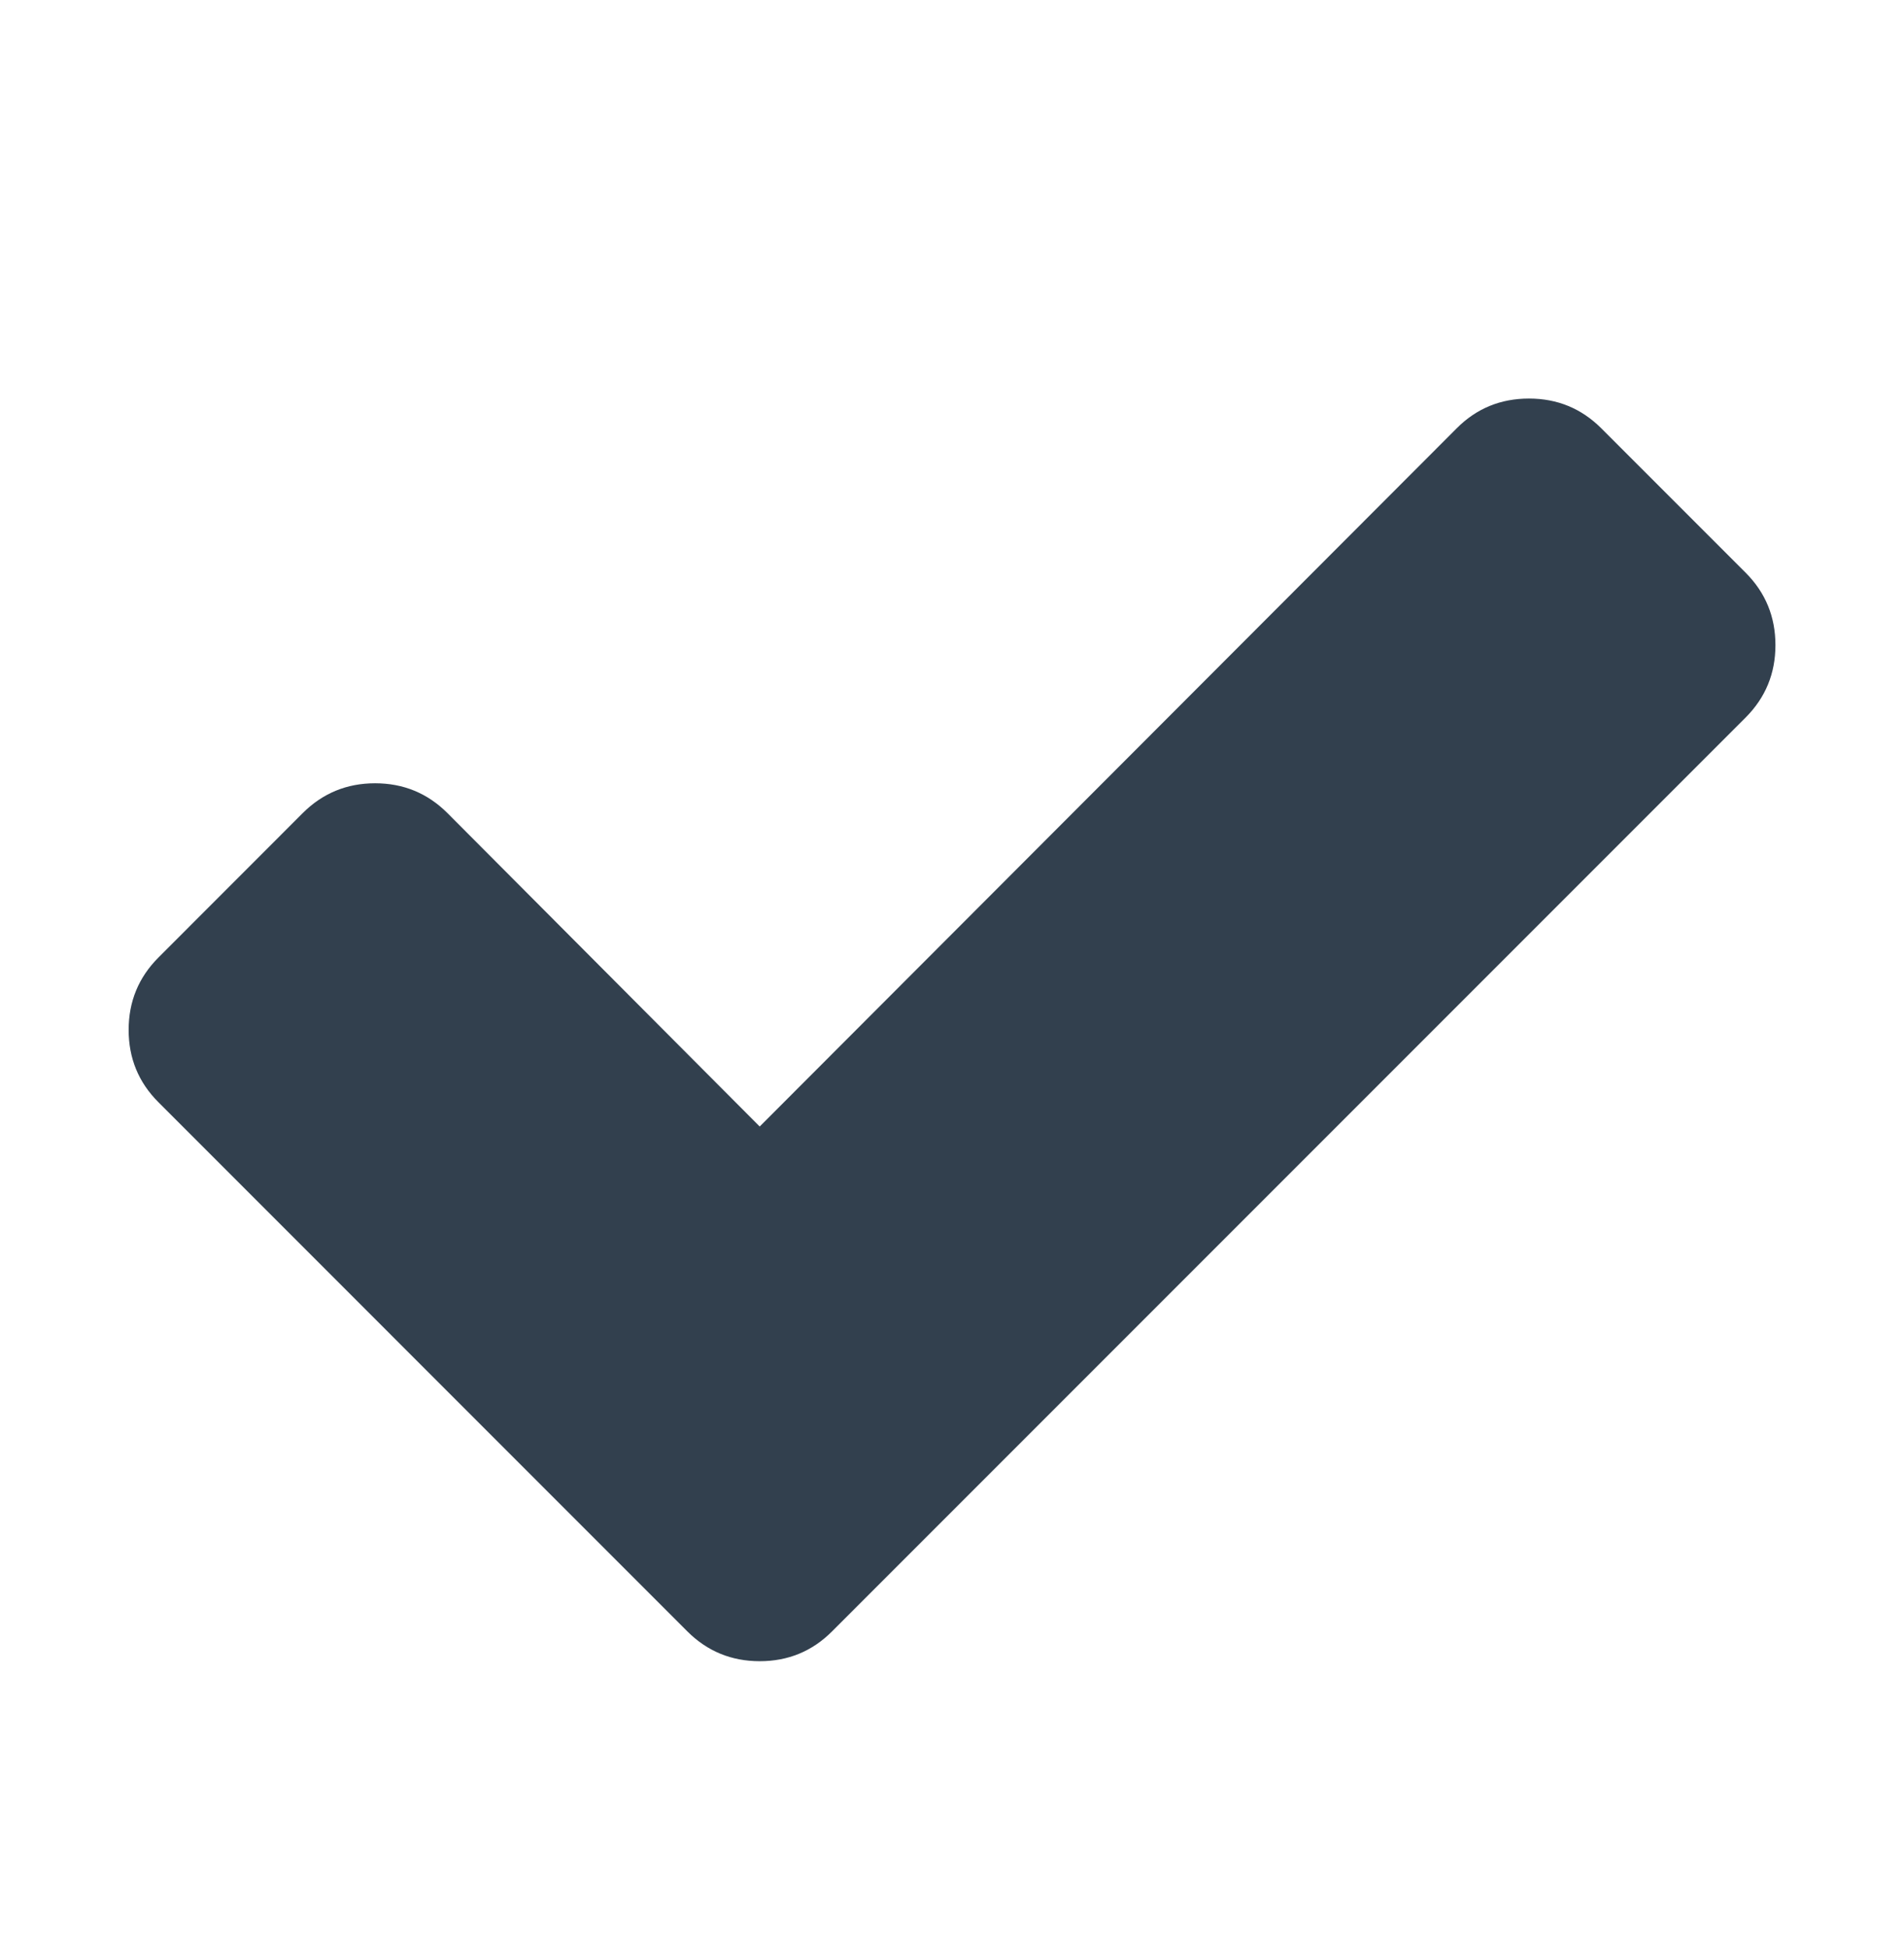 <!-- Generator: Adobe Illustrator 21.0.0, SVG Export Plug-In  -->
<svg version="1.1"
	 xmlns="http://www.w3.org/2000/svg" xmlns:xlink="http://www.w3.org/1999/xlink" xmlns:a="http://ns.adobe.com/AdobeSVGViewerExtensions/3.0/"
	 x="0px" y="0px" width="23px" height="23.526px" viewBox="0 0 23 23.526" style="enable-background:new 0 0 23 23.526;"
	 xml:space="preserve">
<style type="text/css">
	.st0{fill:#32404E;}
	.st1{font-family:'FontAwesome';}
	.st2{font-size:23px;}
</style>
<defs>
</defs>
<g>
	<path class="st0" d="M21.447,7.791c0,0.342-0.12,0.633-0.359,0.873l-9.292,9.292l-1.746,1.746c-0.24,0.24-0.531,0.359-0.873,0.359
		s-0.633-0.12-0.873-0.359l-1.746-1.746L1.913,13.31c-0.24-0.24-0.359-0.531-0.359-0.873c0-0.342,0.12-0.633,0.359-0.873
		l1.745-1.746c0.24-0.239,0.531-0.359,0.873-0.359s0.633,0.12,0.873,0.359l3.773,3.786l8.42-8.432
		c0.239-0.24,0.53-0.359,0.873-0.359s0.633,0.12,0.873,0.359l1.745,1.745C21.327,7.157,21.447,7.448,21.447,7.791z"/>
</g>
</svg>
